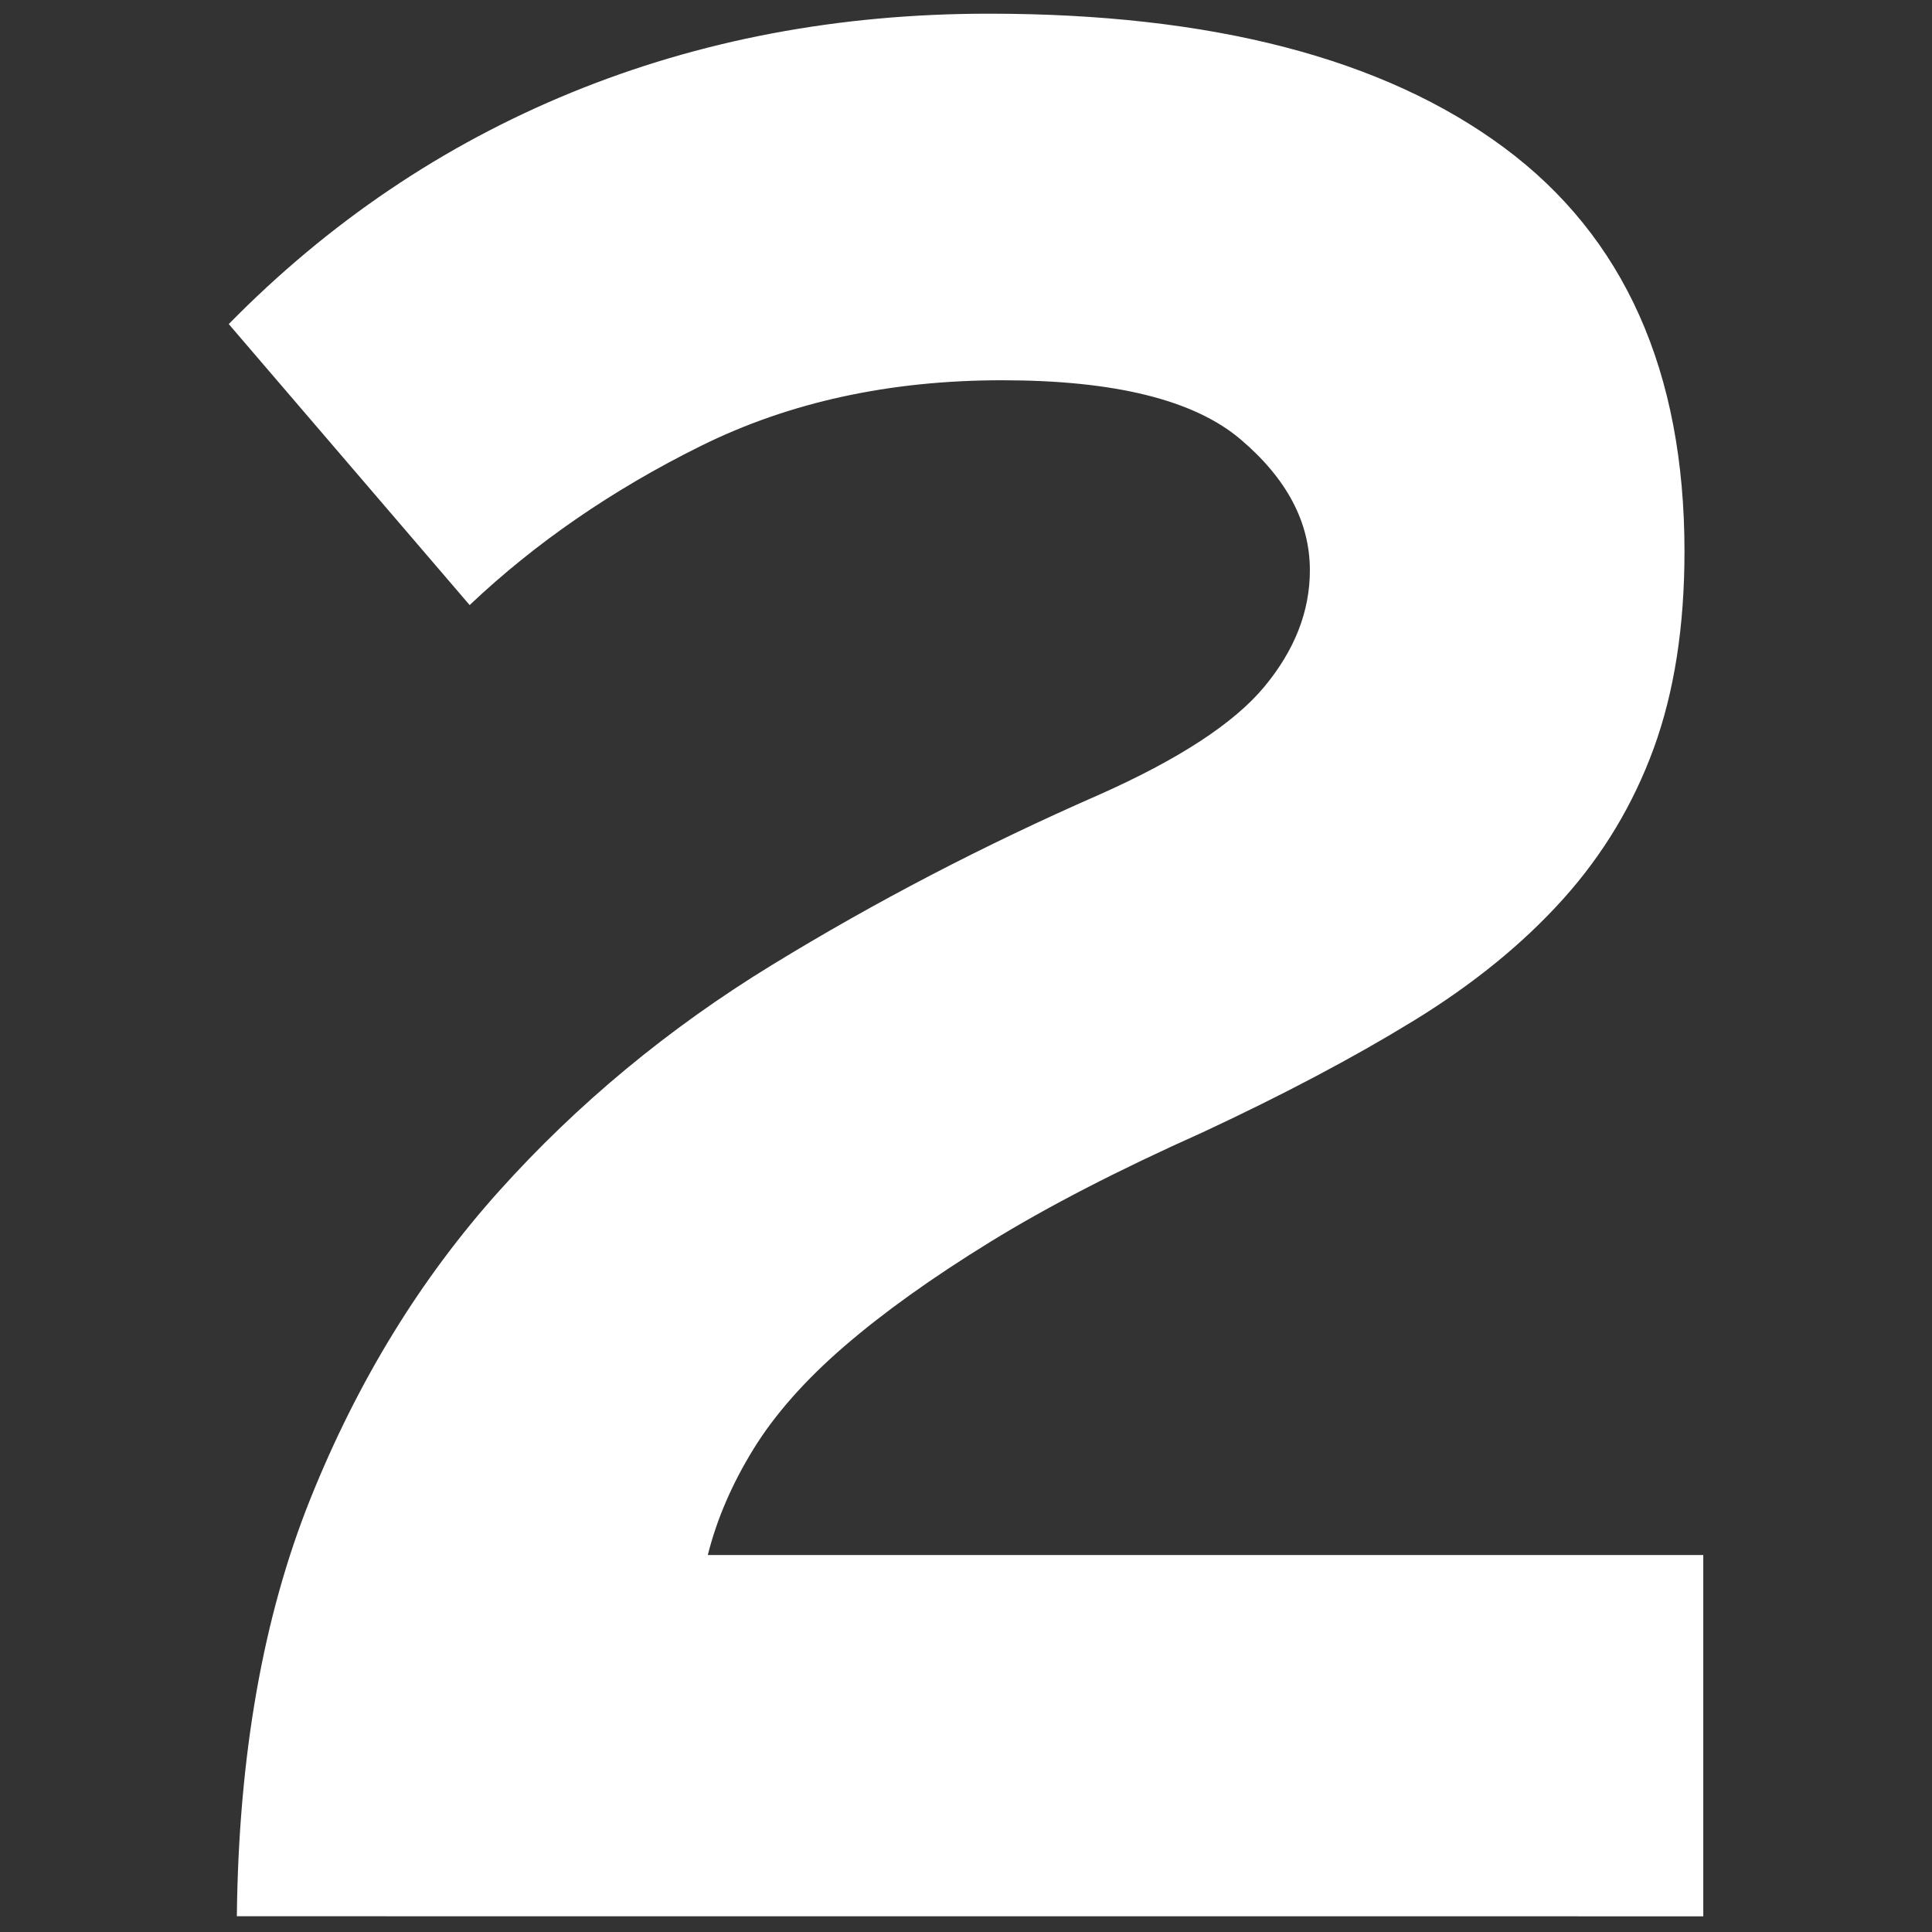 <?xml version="1.0" encoding="UTF-8" standalone="no"?>
<!-- Created with Inkscape (http://www.inkscape.org/) -->

<svg
   xmlns:dc="http://purl.org/dc/elements/1.1/"
   xmlns:cc="http://creativecommons.org/ns#"
   xmlns:rdf="http://www.w3.org/1999/02/22-rdf-syntax-ns#"
   xmlns:svg="http://www.w3.org/2000/svg"
   xmlns="http://www.w3.org/2000/svg"
   xmlns:sodipodi="http://sodipodi.sourceforge.net/DTD/sodipodi-0.dtd"
   xmlns:inkscape="http://www.inkscape.org/namespaces/inkscape"
   width="100"
   height="100"
   id="svg2"
   version="1.1"
   inkscape:version="0.48.4 r9939"
   sodipodi:docname="Transperth platform 2W.svg">
  <rect width="100%" height="100%" fill="#333333" stroke="none"/>
  <defs
     id="defs4" />
  <sodipodi:namedview
     id="base"
     pagecolor="#ffffff"
     bordercolor="#666666"
     borderopacity="1.0"
     inkscape:pageopacity="0.0"
     inkscape:pageshadow="2"
     inkscape:zoom="2.828427"
     inkscape:cx="62.375245"
     inkscape:cy="62.218179"
     inkscape:document-units="px"
     inkscape:current-layer="layer1"
     showgrid="false"
     inkscape:window-width="1366"
     inkscape:window-height="715"
     inkscape:window-x="-8"
     inkscape:window-y="-8"
     inkscape:window-maximized="1">
    <inkscape:grid
       type="xygrid"
       id="grid2989"
       empspacing="5"
       visible="true"
       enabled="true"
       snapvisiblegridlinesonly="true" />
  </sodipodi:namedview>
  <g
     inkscape:label="Layer 1"
     inkscape:groupmode="layer"
     id="layer1"
     transform="translate(0,-952.362)">
    <g
       style="font-size:138.507px;font-style:normal;font-variant:normal;font-weight:normal;font-stretch:normal;text-align:center;line-height:125%;letter-spacing:0px;word-spacing:0px;text-anchor:middle;fill:#ffffff;fill-opacity:1;stroke:none;font-family:Sakkal Majalla;-inkscape-font-specification:Sakkal Majalla"
       id="text2985">
      <path
         d="m 12.259,1051.547 c 0.09,-8.31 1.359,-15.512 3.806,-21.606 2.447,-6.094 5.703,-11.403 9.766,-15.929 4.063,-4.526 8.773,-8.427 14.128,-11.704 5.355,-3.277 10.988,-6.209 16.897,-8.796 4.156,-1.846 7.019,-3.715 8.589,-5.609 1.57,-1.894 2.354,-3.901 2.354,-6.023 -6.3e-5,-2.494 -1.201,-4.757 -3.601,-6.788 -2.401,-2.032 -6.511,-3.048 -12.33,-3.048 -5.816,8e-5 -11.01,1.131 -15.58,3.394 -4.571,2.263 -8.564,5.01 -11.979,8.242 L 11.84,969.136 c 5.171,-5.264 11.081,-9.258 17.73,-11.981 6.649,-2.723 13.852,-4.085 21.61,-4.085 11.542,9e-5 20.429,2.309 26.661,6.926 6.232,4.617 9.348,11.588 9.348,20.913 -8.2e-5,3.88 -0.531,7.275 -1.591,10.183 -1.061,2.908 -2.631,5.516 -4.709,7.824 -2.078,2.308 -4.664,4.409 -7.756,6.302 -3.093,1.894 -6.717,3.81 -10.874,5.749 -4.34,1.939 -8.01,3.832 -11.011,5.679 -3.001,1.847 -5.518,3.648 -7.549,5.402 -2.032,1.754 -3.601,3.532 -4.709,5.332 -1.107,1.801 -1.892,3.624 -2.354,5.47 l 51.526,0 0,18.7 z"
         style="fill:#ffffff;font-family:Interstate;-inkscape-font-specification:Interstate"
         id="path3075" />
    </g>
  </g>
</svg>
